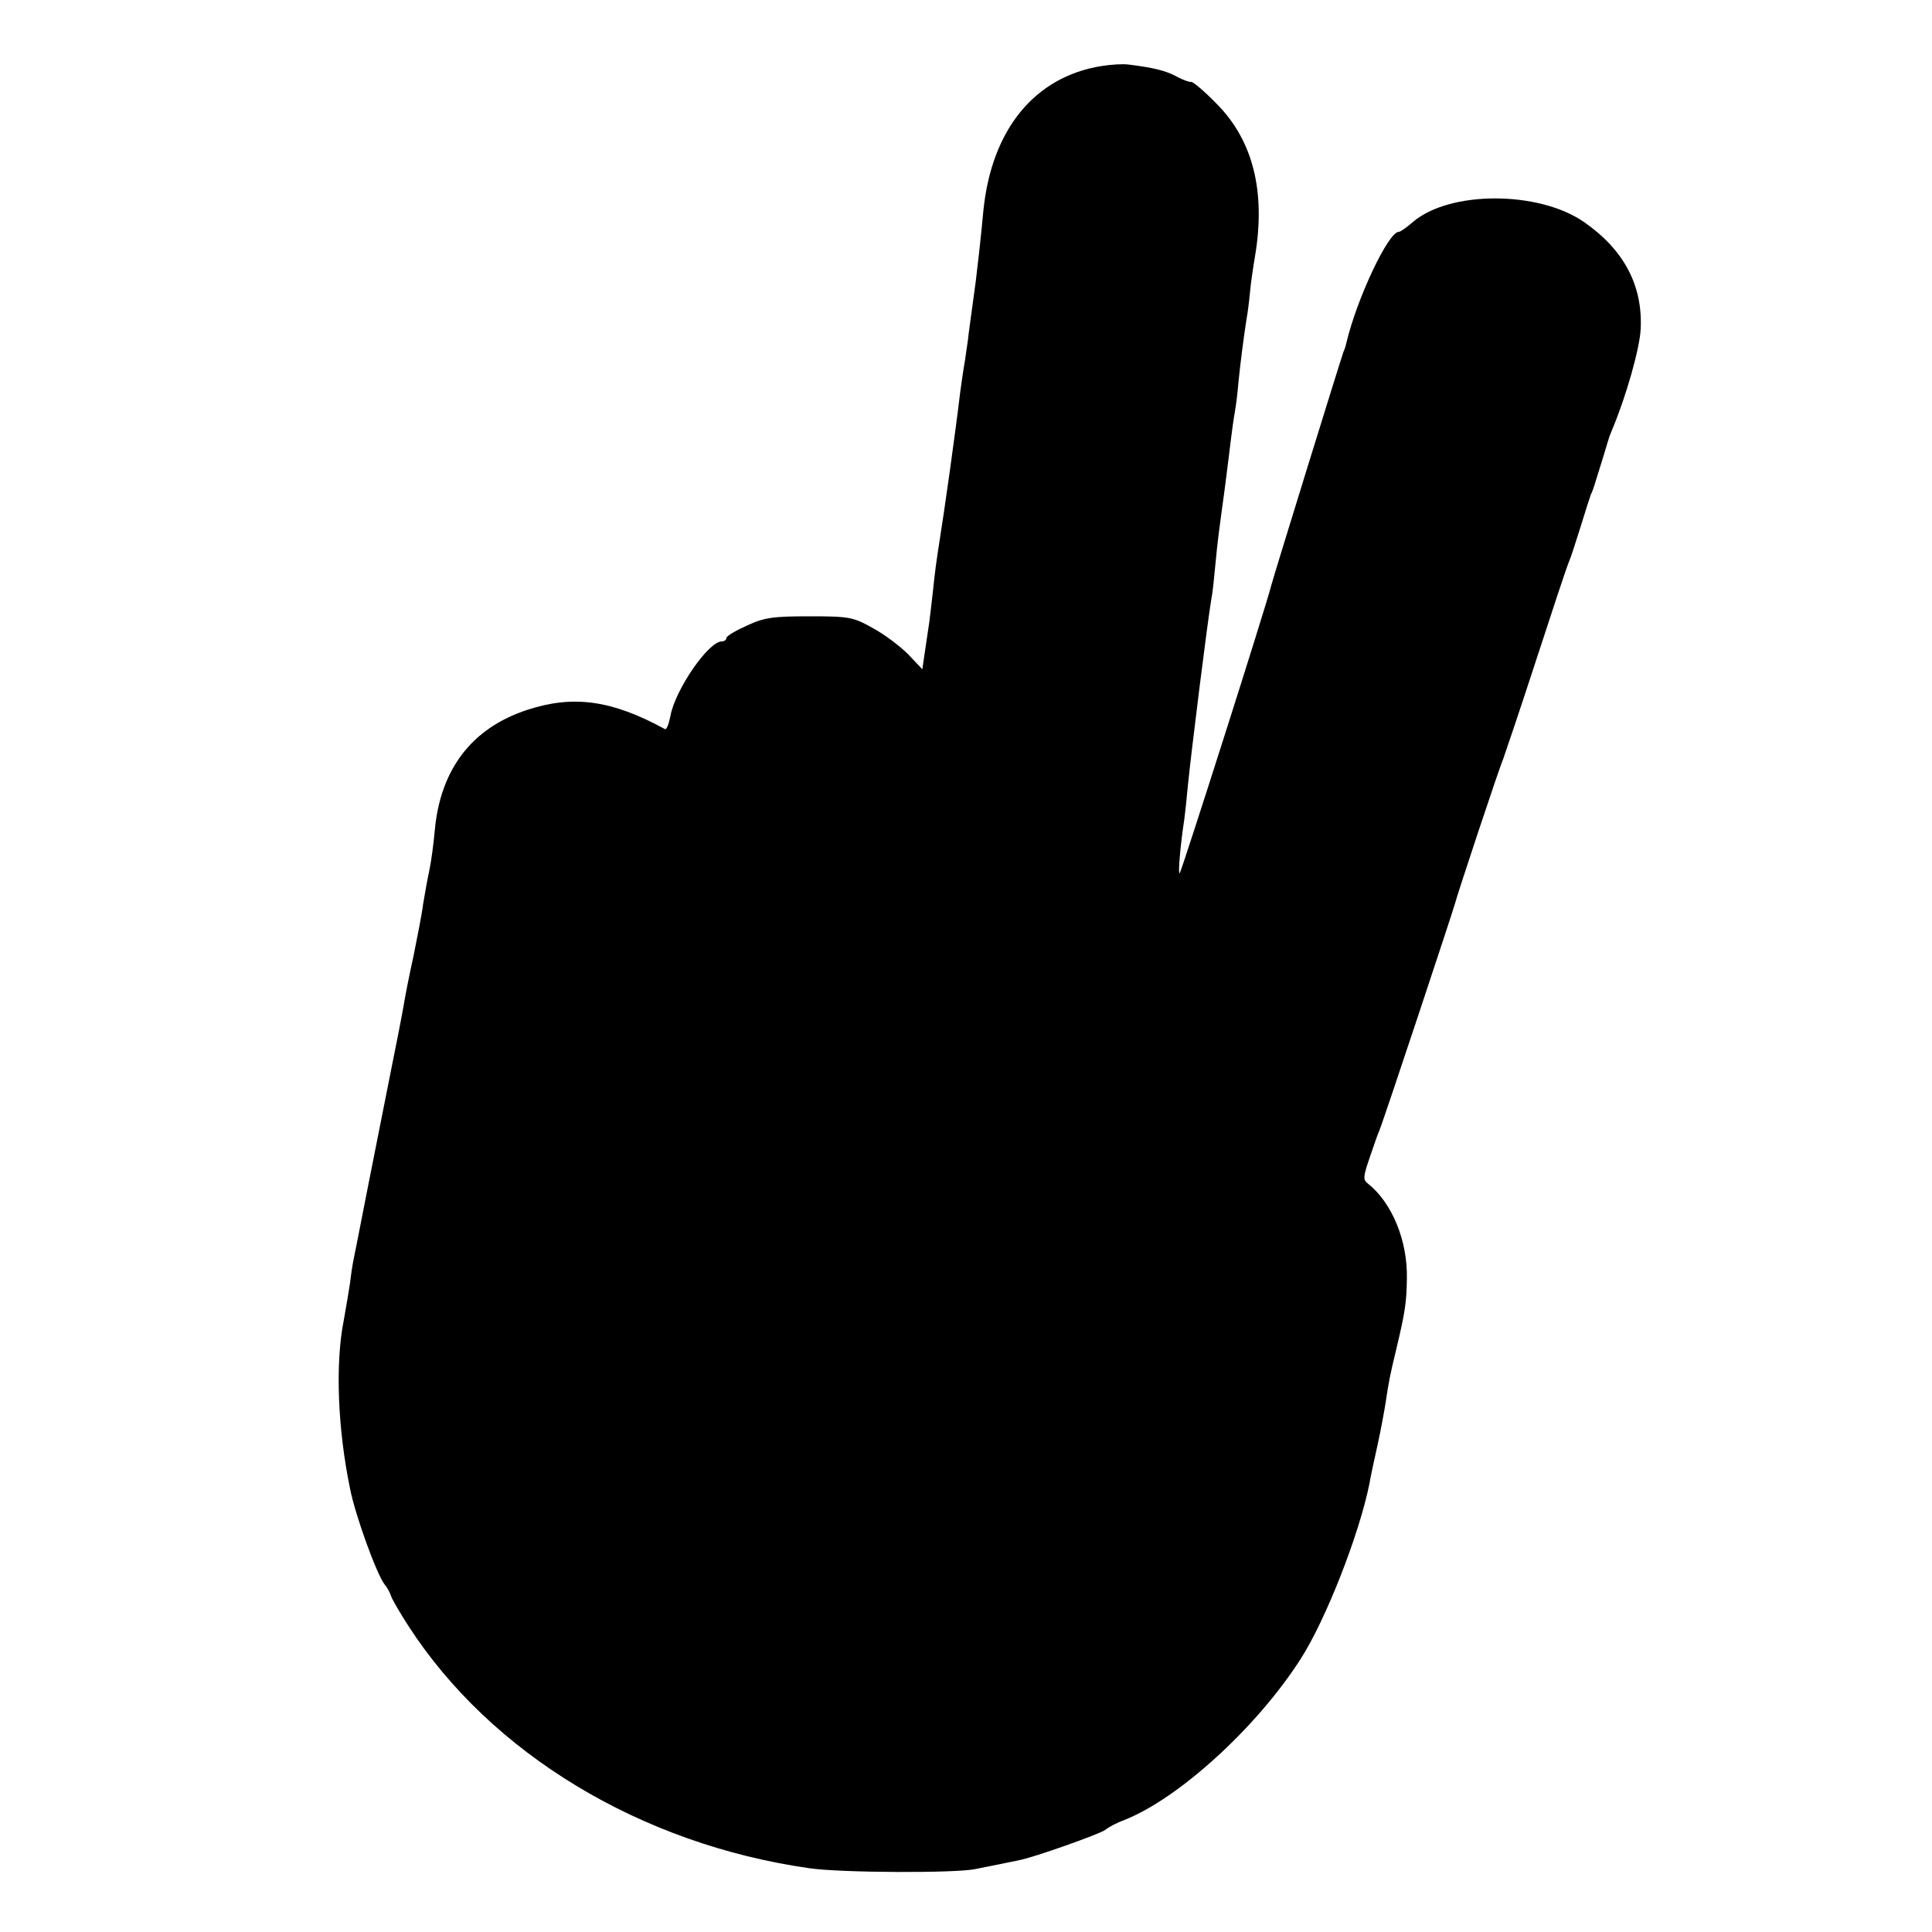 <?xml version="1.0" standalone="no"?>
<!DOCTYPE svg PUBLIC "-//W3C//DTD SVG 20010904//EN"
 "http://www.w3.org/TR/2001/REC-SVG-20010904/DTD/svg10.dtd">
<svg version="1.0" xmlns="http://www.w3.org/2000/svg"
 width="500pt" height="500pt" viewBox="0 0 500 500"
 preserveAspectRatio="xMidYMid meet">
<g transform="translate(0,500) scale(0.1,-0.1)"
fill="#000000" stroke="none">
<path d="M2850 4829 c-173 -28 -284 -165 -305 -374 -7 -76 -16 -153 -20 -185
-11 -82 -19 -137 -20 -150 -1 -8 -5 -33 -8 -55 -4 -22 -9 -58 -12 -80 -13
-109 -40 -301 -55 -395 -5 -30 -12 -82 -15 -115 -4 -33 -8 -71 -10 -85 -2 -14
-7 -47 -11 -74 l-7 -48 -37 39 c-21 21 -62 52 -92 68 -50 28 -60 30 -163 30
-94 0 -117 -3 -162 -24 -29 -13 -53 -27 -53 -32 0 -5 -6 -9 -12 -9 -35 0 -121
-126 -133 -193 -4 -21 -10 -36 -14 -34 -137 75 -237 89 -356 50 -144 -47 -226
-154 -240 -314 -3 -33 -9 -79 -14 -102 -5 -23 -12 -62 -16 -87 -3 -25 -15 -85
-25 -135 -11 -49 -22 -106 -25 -125 -3 -19 -21 -111 -40 -205 -34 -171 -74
-373 -81 -410 -2 -11 -6 -31 -9 -45 -3 -14 -7 -41 -9 -60 -3 -19 -10 -62 -16
-95 -23 -114 -16 -283 16 -438 14 -71 69 -221 89 -247 7 -8 15 -23 18 -33 4
-10 24 -44 44 -75 214 -331 602 -565 1038 -627 83 -12 381 -13 430 -2 11 2 38
8 60 12 22 5 46 9 53 11 38 7 209 68 222 78 8 7 31 19 50 26 140 55 342 239
455 415 66 102 153 325 179 455 2 14 12 59 21 100 9 41 18 91 21 110 8 54 11
70 28 140 23 97 26 120 27 181 2 99 -39 197 -101 246 -13 10 -12 18 4 65 10
29 21 62 26 73 10 23 189 563 195 585 6 24 115 353 125 375 4 11 43 126 85
255 42 129 80 244 85 255 5 11 18 52 30 90 12 39 24 77 27 85 4 8 7 17 8 20
10 31 39 126 40 130 1 3 5 12 8 20 35 83 70 206 73 257 6 114 -43 206 -146
278 -118 82 -349 82 -444 0 -16 -14 -32 -25 -36 -25 -27 0 -108 -172 -135
-285 -1 -5 -4 -17 -8 -25 -10 -29 -179 -575 -187 -605 -13 -53 -232 -740 -237
-745 -5 -4 2 75 12 140 2 14 6 52 9 85 9 90 51 427 61 485 3 14 7 52 10 85 6
65 10 93 25 203 5 40 12 94 15 120 3 26 8 61 11 77 3 17 7 50 9 75 5 50 14
120 21 164 3 16 7 48 9 70 2 23 8 64 13 93 28 167 -5 300 -100 395 -31 32 -61
57 -65 56 -4 -1 -22 5 -38 14 -28 15 -59 23 -125 31 -14 2 -45 0 -70 -4z"/>
</g>
</svg>
